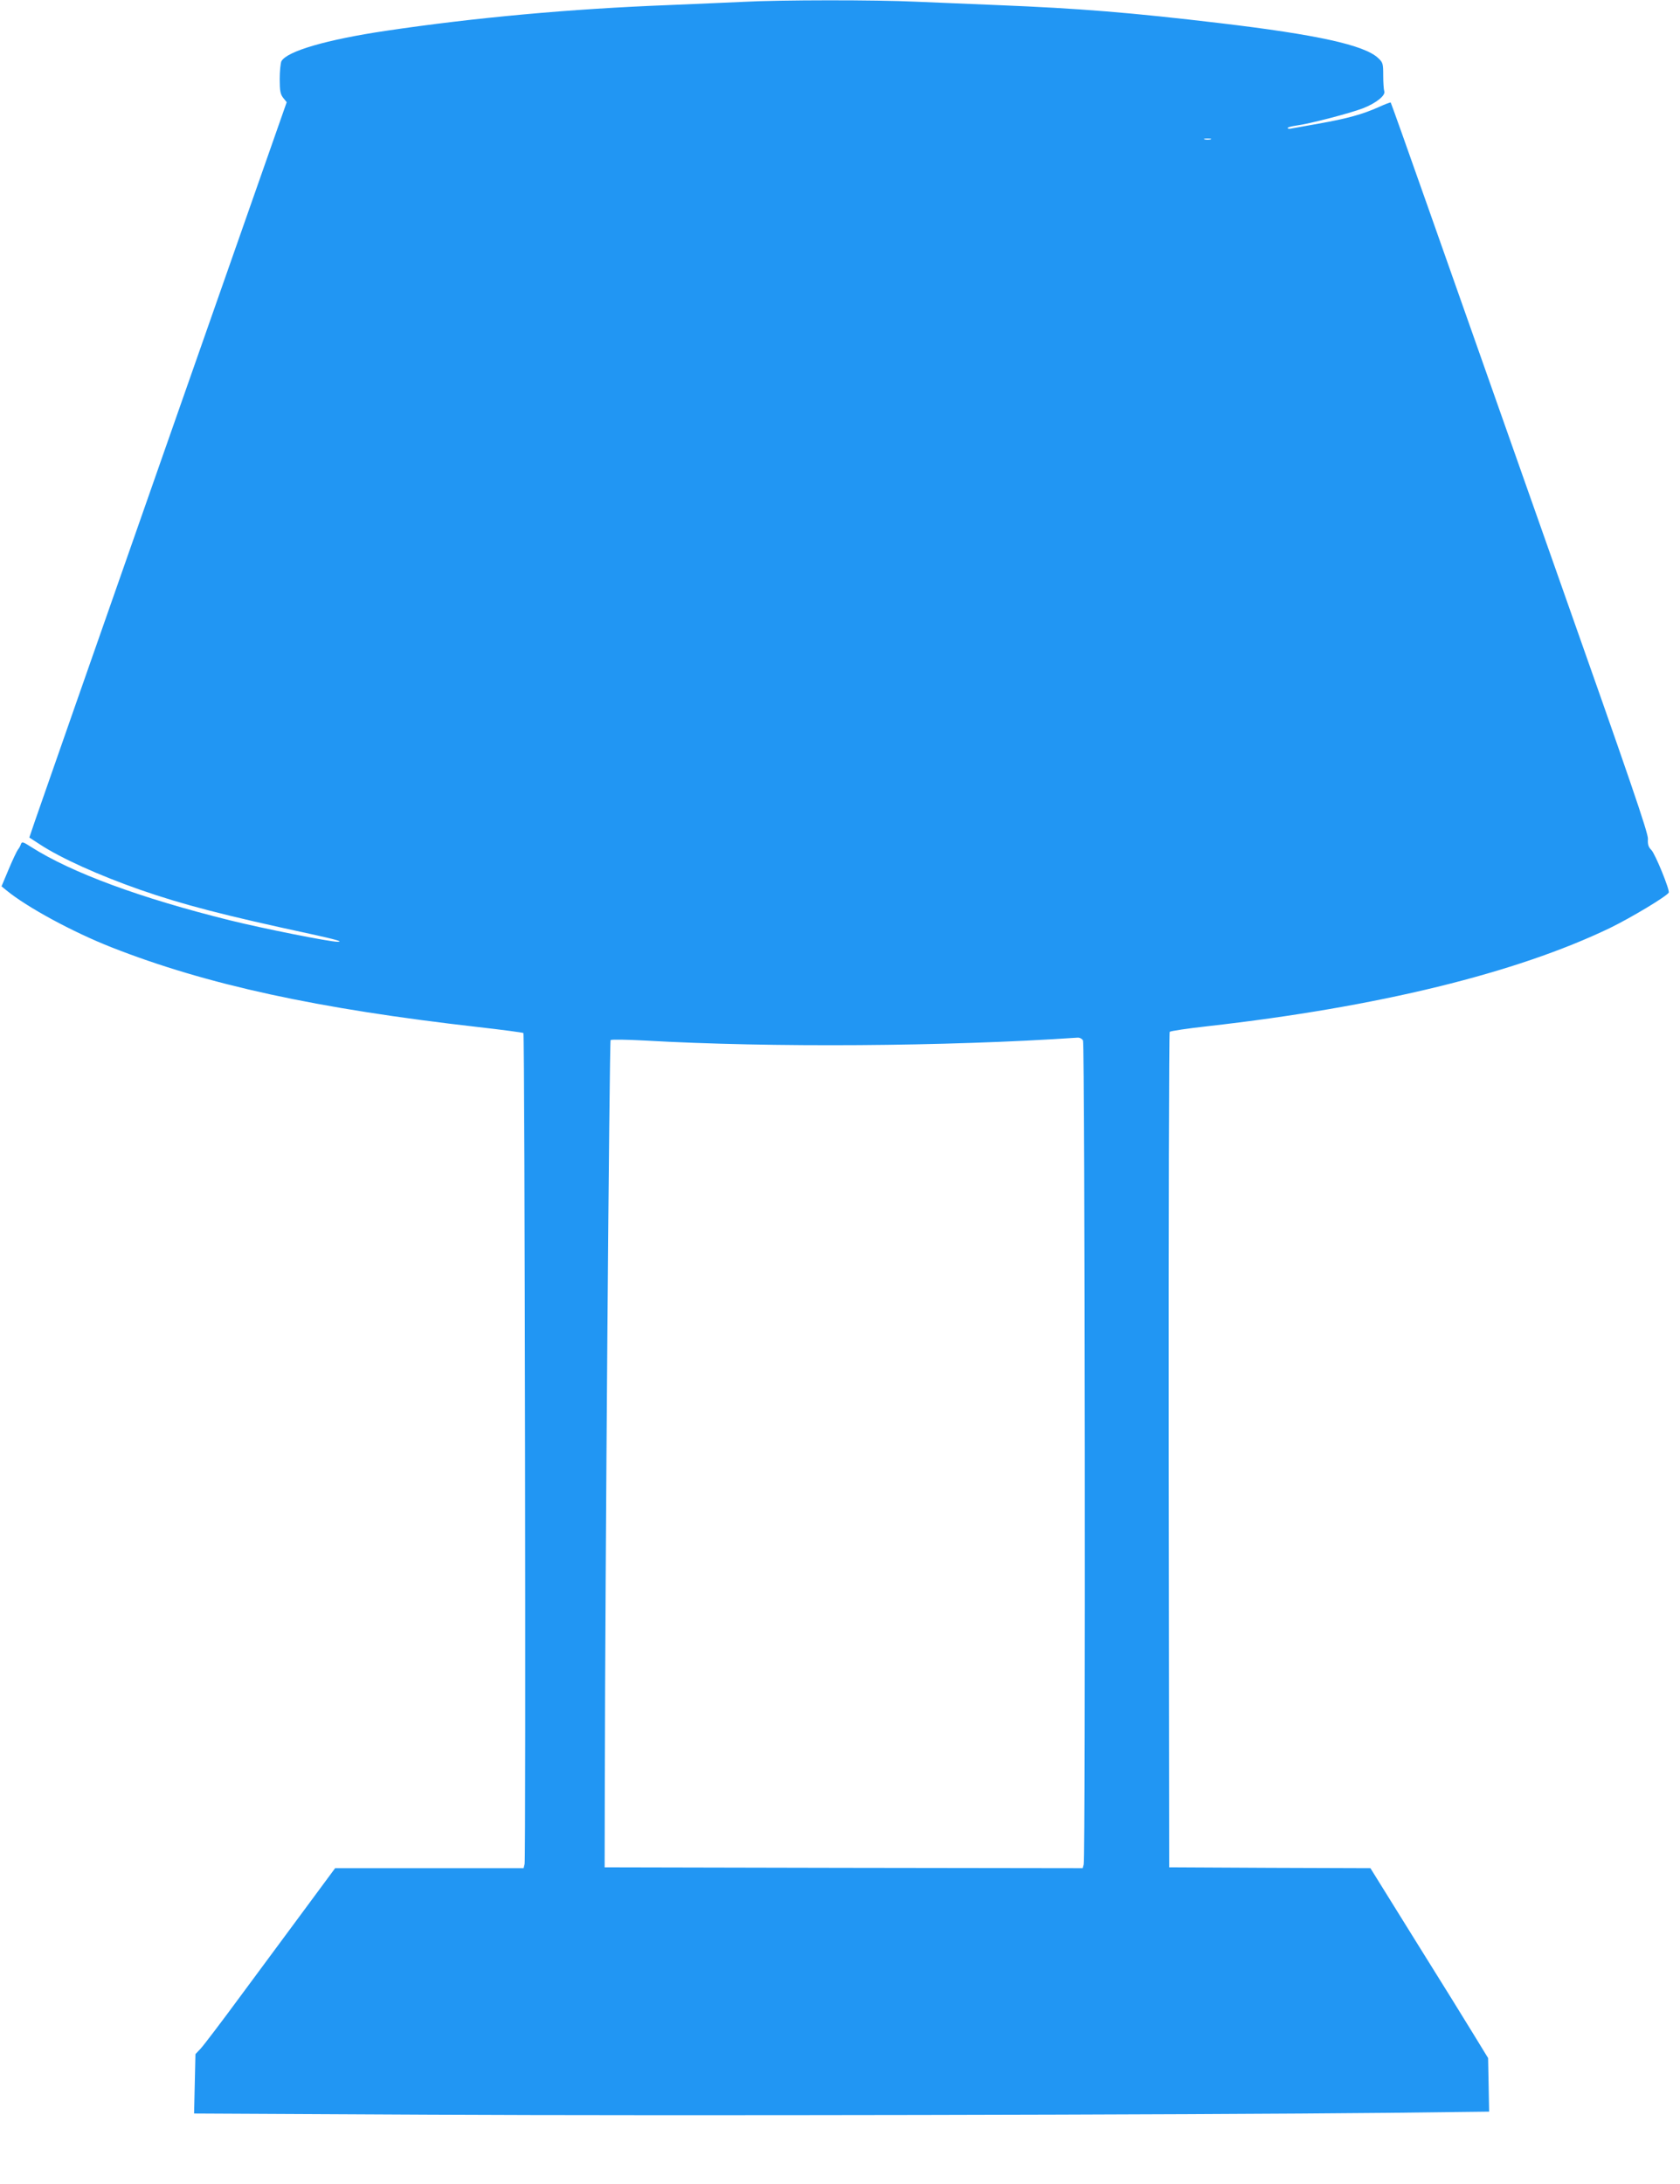 <?xml version="1.0" standalone="no"?>
<!DOCTYPE svg PUBLIC "-//W3C//DTD SVG 20010904//EN"
 "http://www.w3.org/TR/2001/REC-SVG-20010904/DTD/svg10.dtd">
<svg version="1.0" xmlns="http://www.w3.org/2000/svg"
 width="985pt" height="1280pt" viewBox="0 0 985 1280"
 preserveAspectRatio="xMidYMid meet">
<g transform="translate(0,1280) scale(0.1,-0.1)"
fill="#2196f3" stroke="none">
<path d="M4355 12789 c-82 -4 -280 -12 -440 -19 -570 -22 -1131 -73 -1655
-151 -343 -51 -578 -119 -610 -178 -5 -11 -10 -58 -10 -104 0 -70 4 -89 20
-110 l21 -26 -722 -2058 c-397 -1132 -736 -2102 -754 -2155 l-33 -97 63 -41
c124 -81 346 -181 586 -265 253 -88 492 -150 1003 -260 146 -32 192 -45 155
-45 -48 0 -438 78 -628 125 -529 131 -932 280 -1169 431 -47 30 -53 32 -59 17
-3 -10 -11 -25 -18 -33 -6 -8 -31 -60 -54 -115 l-42 -100 28 -23 c120 -99 389
-245 618 -335 557 -219 1207 -360 2149 -467 142 -16 261 -32 265 -35 8 -9 15
-4837 7 -4870 l-6 -25 -553 0 -552 0 -176 -238 c-96 -130 -267 -361 -379 -512
-111 -151 -217 -290 -233 -307 l-31 -33 -4 -174 -4 -174 1388 -7 c1359 -7
4447 -1 5617 11 l588 7 -3 157 -3 157 -79 129 c-43 71 -198 321 -345 556
l-266 428 -590 2 -590 3 -3 2444 c-1 1345 2 2449 6 2453 5 5 105 20 223 33
1000 113 1808 311 2359 576 123 60 330 184 344 207 8 13 -79 227 -102 250 -17
17 -22 32 -20 65 2 34 -104 343 -531 1552 -293 831 -632 1791 -753 2135 -121
344 -222 627 -224 629 -2 2 -34 -10 -71 -27 -94 -42 -183 -67 -353 -97 -80
-14 -153 -27 -162 -29 -10 -2 -18 -1 -18 4 0 4 23 10 51 14 76 10 311 71 390
101 77 30 135 76 125 101 -3 9 -6 49 -6 91 0 71 -2 77 -30 103 -81 76 -360
137 -925 204 -522 62 -829 87 -1305 106 -151 6 -367 15 -480 20 -233 11 -791
11 -1015 -1z m2743 -806 c-10 -2 -26 -2 -35 0 -10 3 -2 5 17 5 19 0 27 -2 18
-5z m-748 -5282 c11 -21 15 -4787 4 -4829 l-6 -22 -1402 2 -1401 3 1 515 c2
1179 27 4326 34 4334 5 4 94 3 203 -3 730 -42 1770 -35 2534 17 13 1 27 -6 33
-17z"/>
</g>
</svg>
